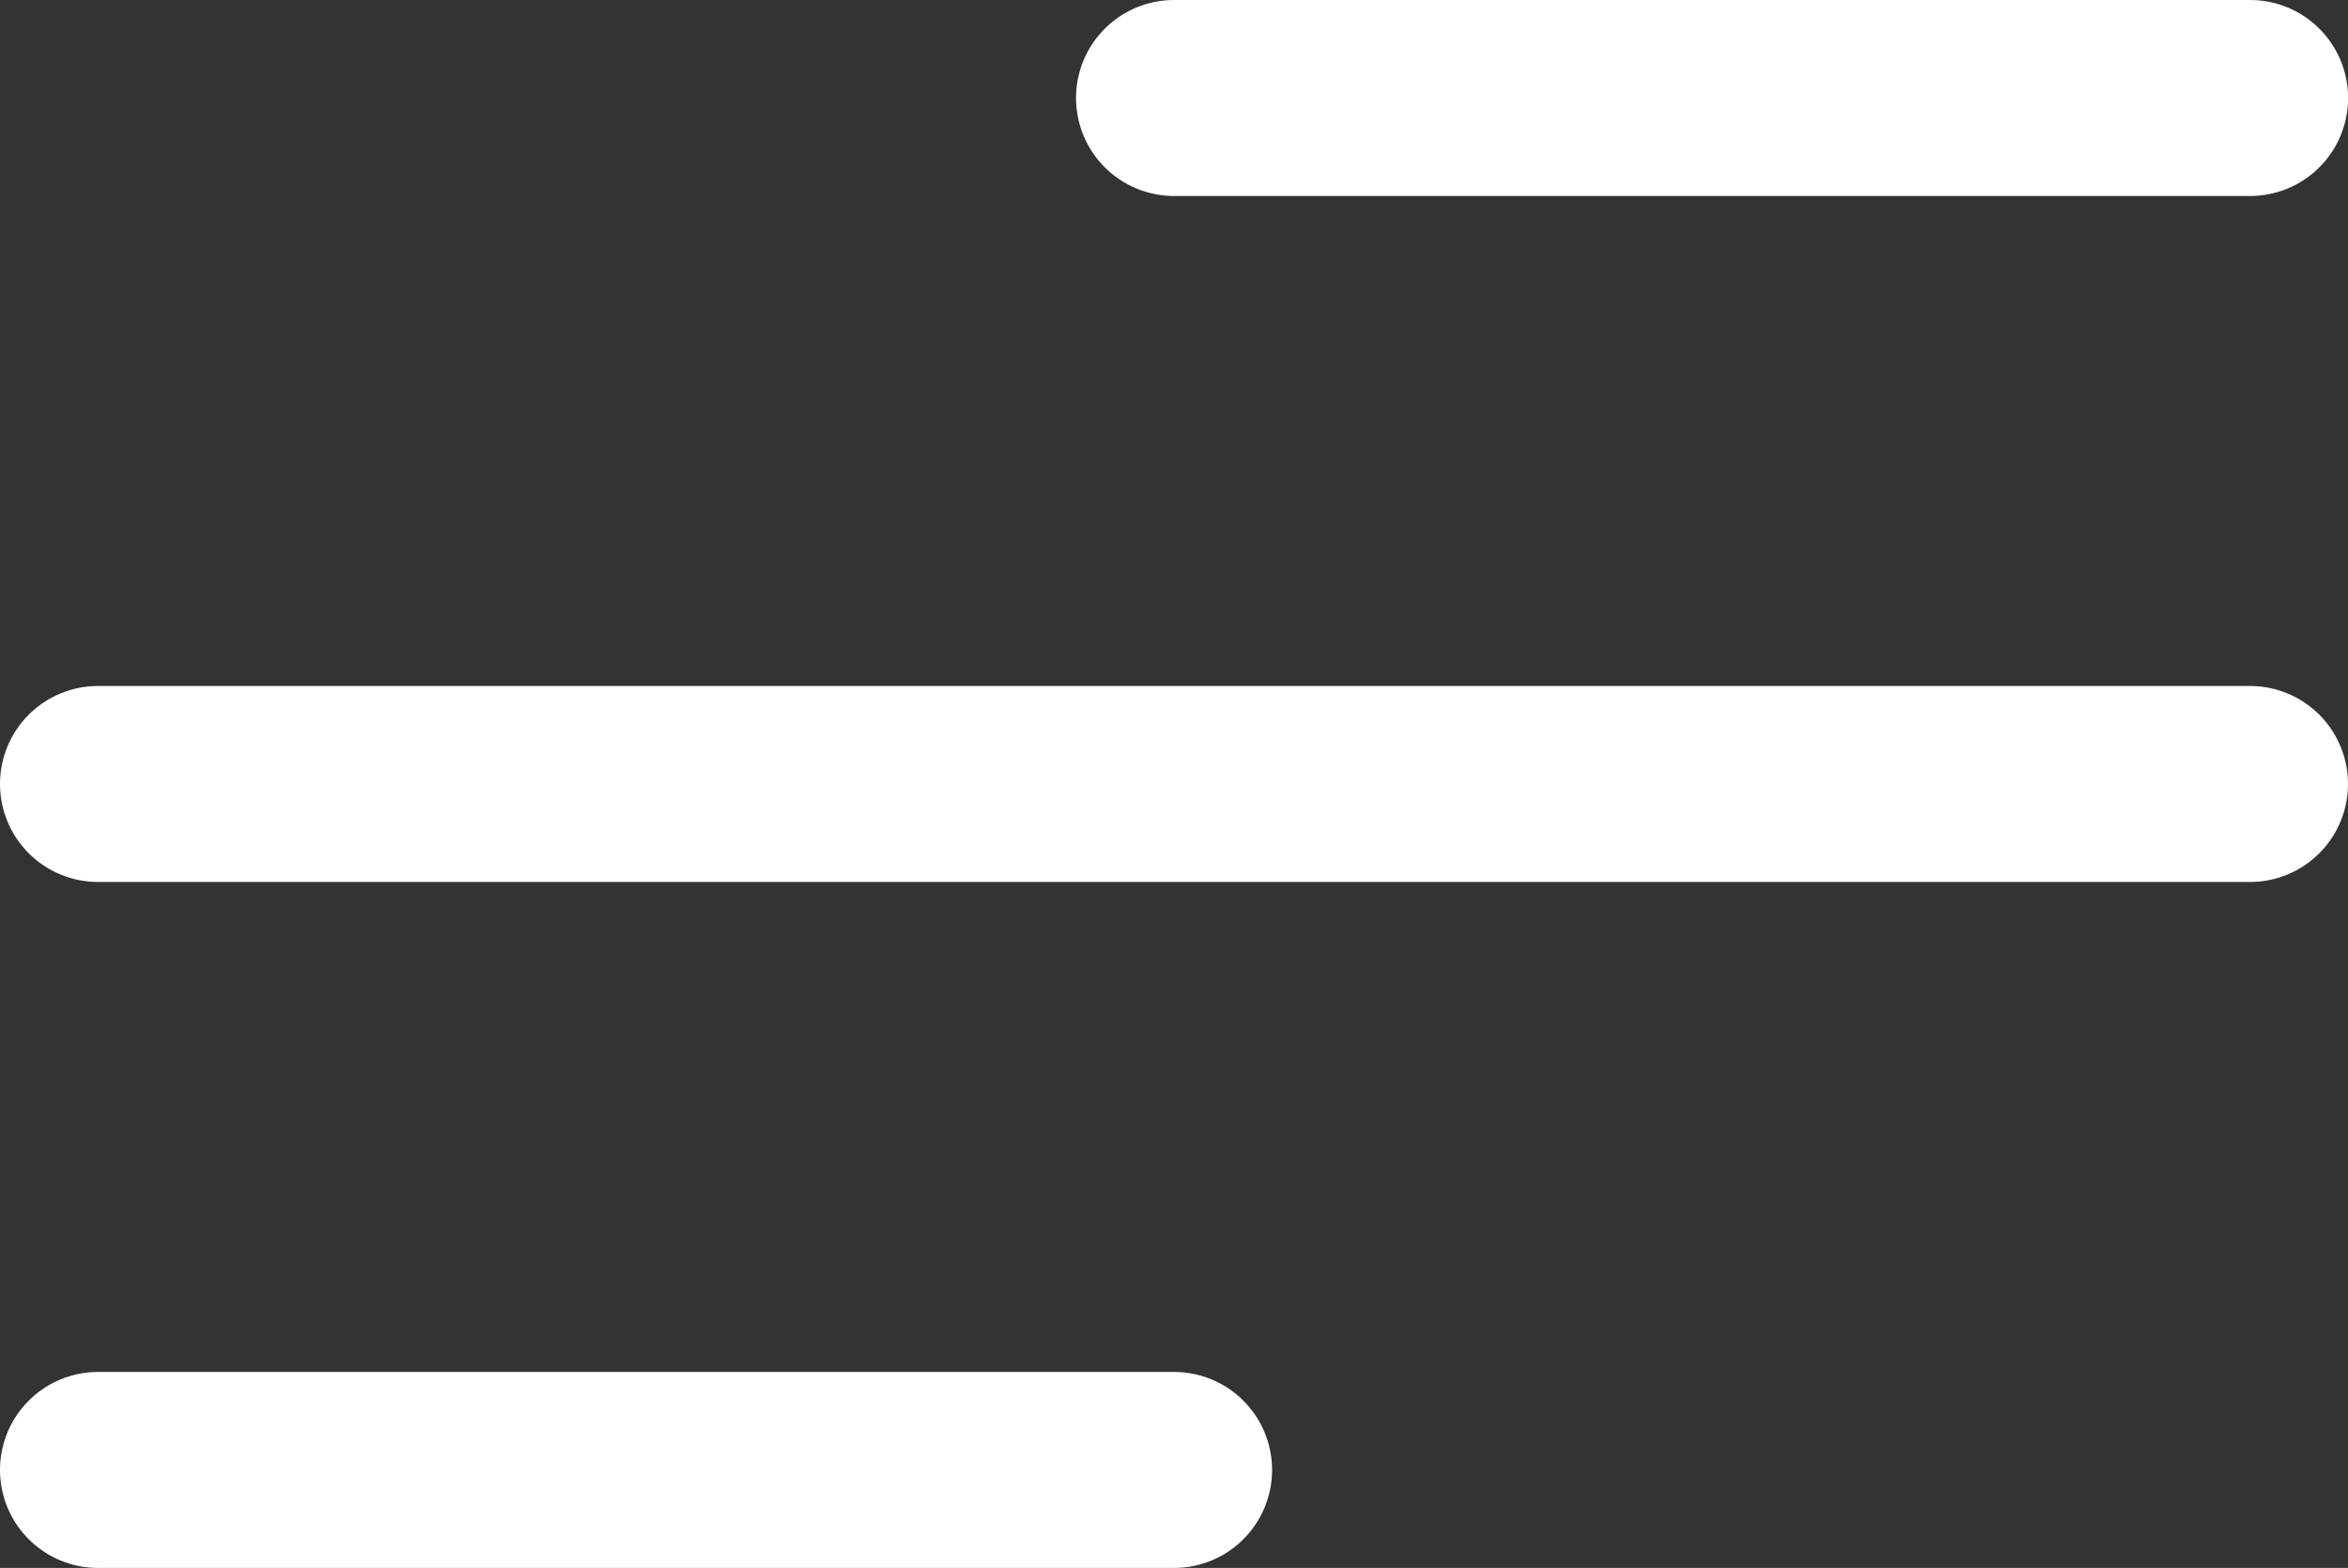 <svg xmlns="http://www.w3.org/2000/svg" width="23.953" height="16" viewBox="0 0 23.953 16"><rect x="0" y="0" width="23.953" height="16" fill="#333333" stroke="none"/><defs><style>.a{fill:none;stroke:#fff;stroke-linecap:round;stroke-linejoin:round;stroke-width:2px;}</style></defs><g transform="translate(1 1)"><path class="a" d="M4.5,18H26.453" transform="translate(-4.5 -11)"/><path class="a" d="M4.5,9H15.477" transform="translate(6.477 -9)"/><path class="a" d="M4.5,27H15.477" transform="translate(-4.5 -13)"/></g></svg>